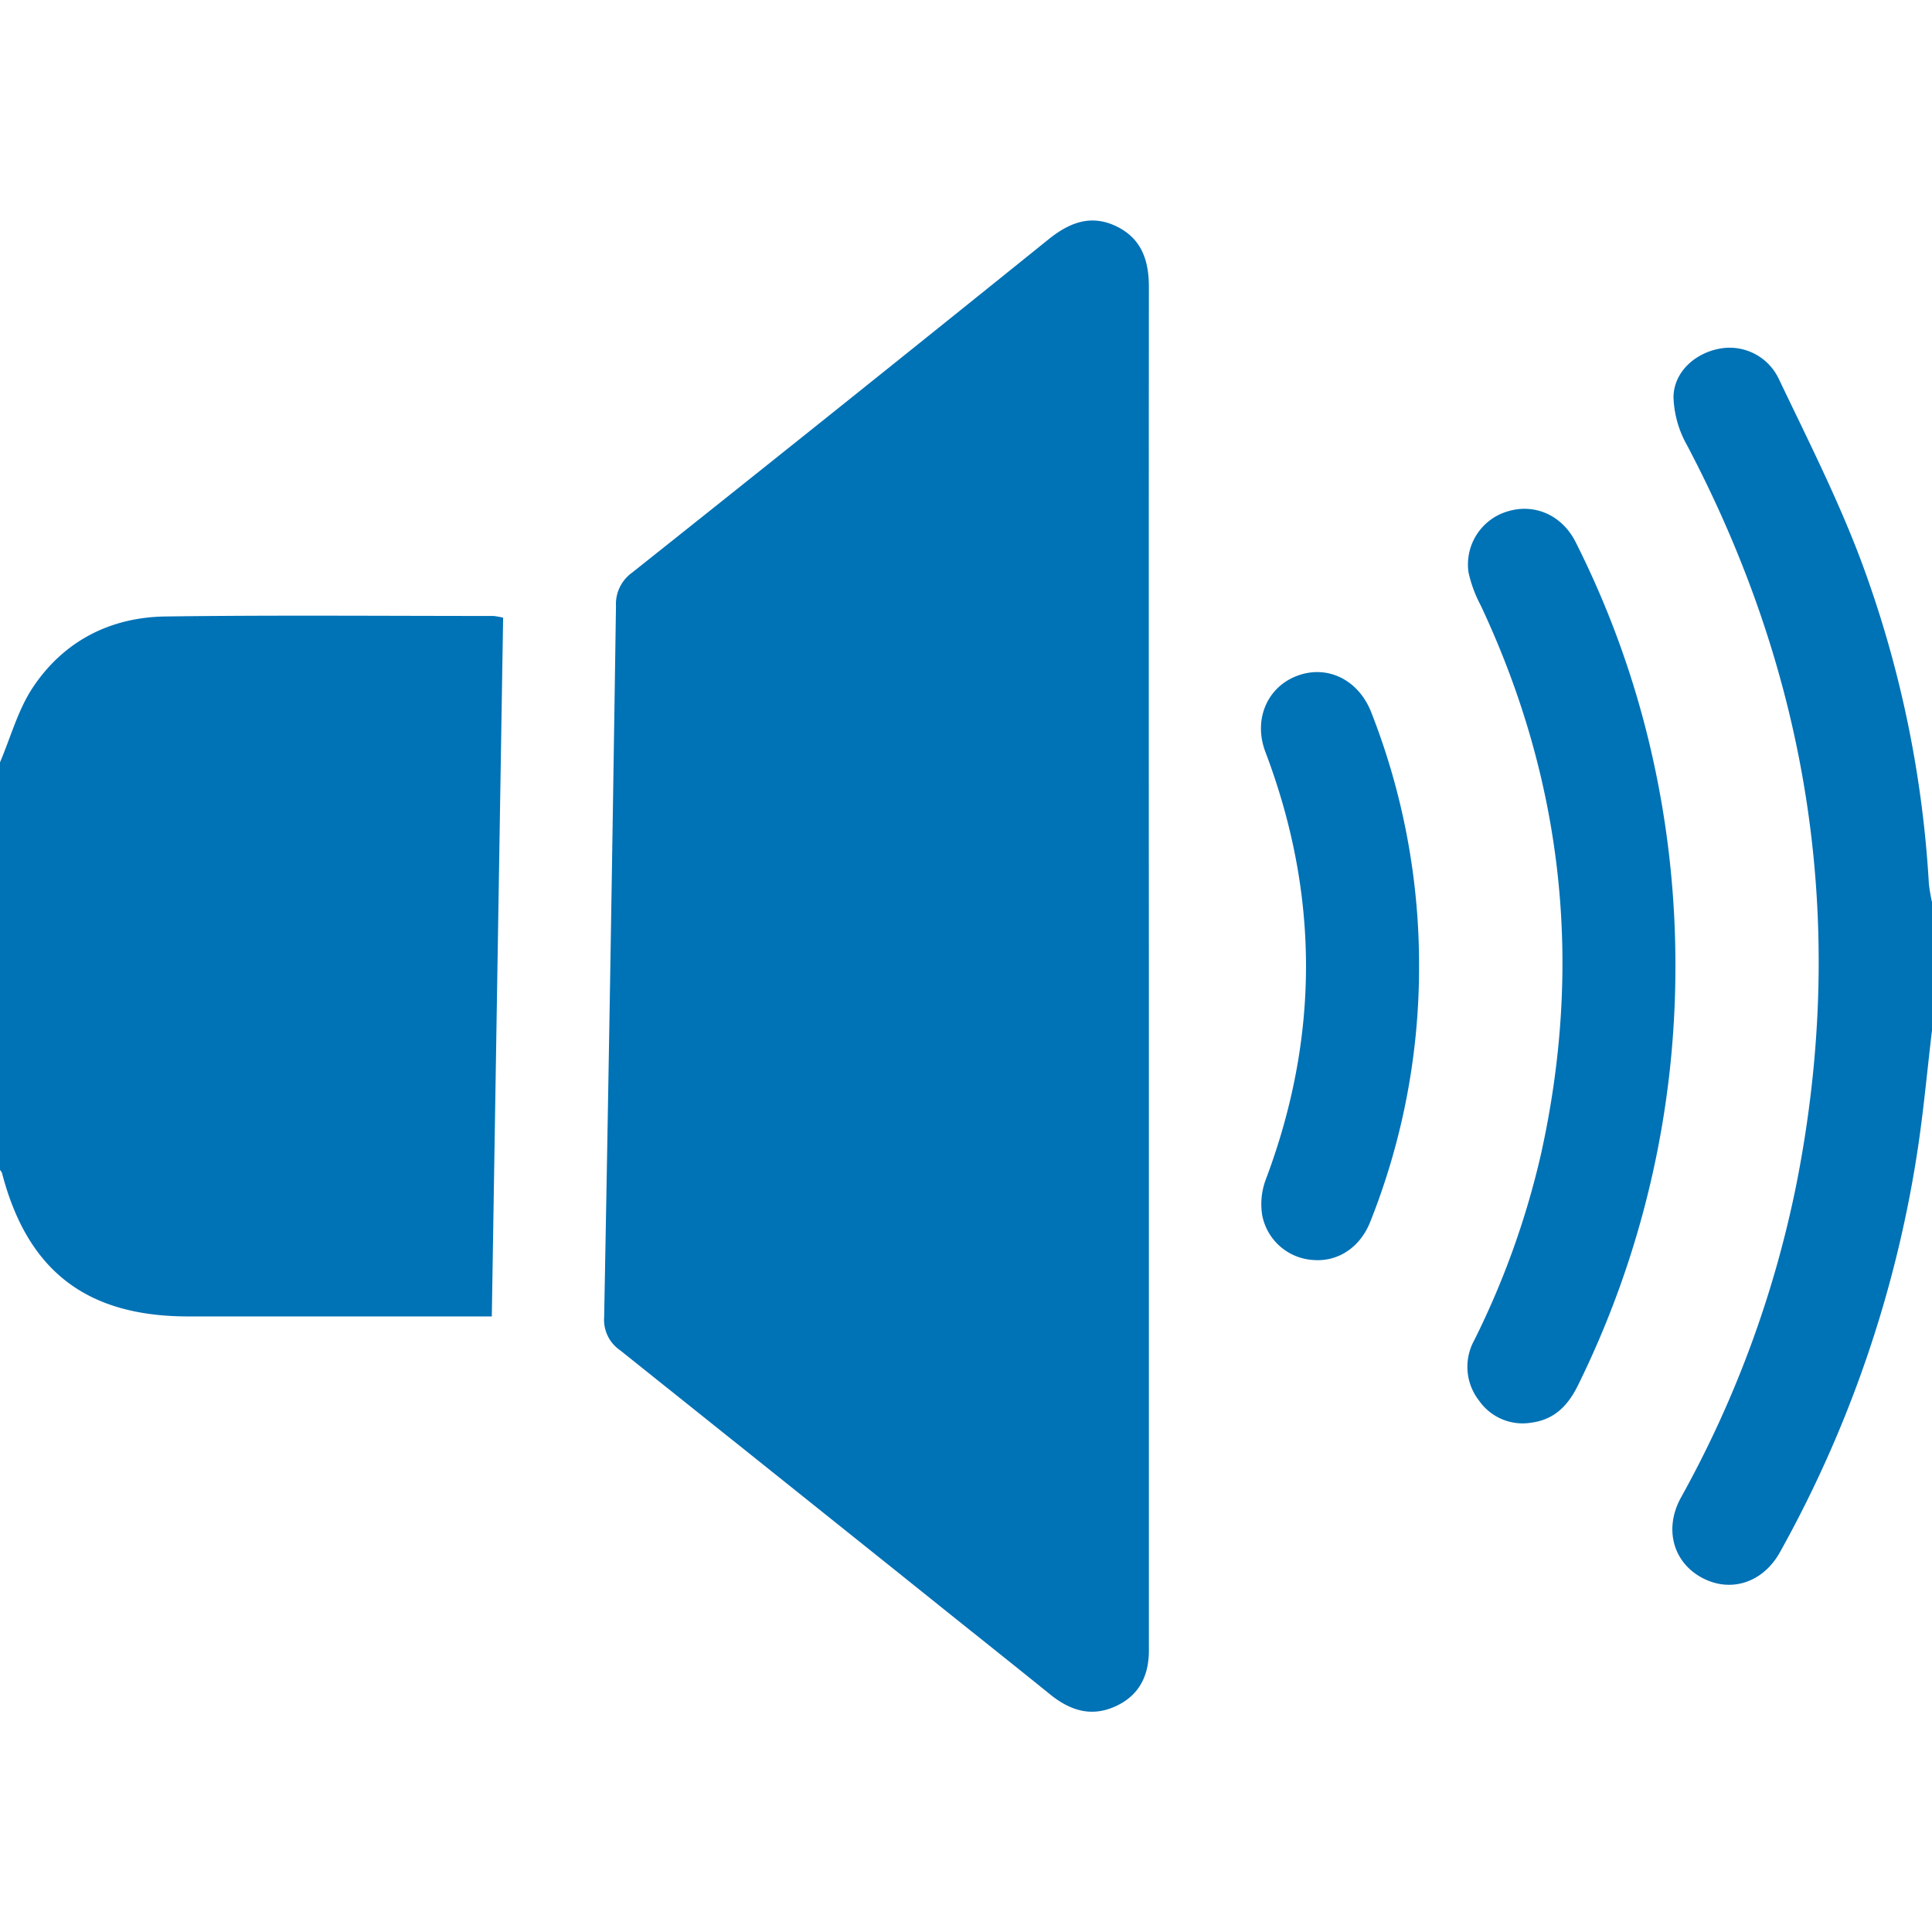 <svg xmlns="http://www.w3.org/2000/svg" id="&#x421;&#x43B;&#x43E;&#x439;_1" data-name="&#x421;&#x43B;&#x43E;&#x439; 1" viewBox="0 0 384 384"><defs><style>.cls-1{fill:#0072b6;}</style></defs><path class="cls-1" d="M0,151.52c2.13-5,3.58-10.46,6.54-14.9,6.14-9.2,15.36-13.94,26.36-14.09,21.73-.29,43.46-.1,65.2-.1a14.74,14.74,0,0,1,1.9.34c-.75,46.2-1.5,92.33-2.25,138.88H37.4c-20.2,0-31.95-9.06-37-28.5a2.23,2.23,0,0,0-.41-.62Z"></path><path class="cls-1" d="M384,204.78c-1,8.4-1.75,16.84-3.08,25.2a237.5,237.5,0,0,1-27.13,78.51c-3.41,6.15-9.9,8.17-15.6,5.05s-7.46-9.75-4.09-15.88a215.79,215.79,0,0,0,22.95-62.28c10.21-51.6,2.7-100.57-21.8-147a20.67,20.67,0,0,1-2.63-9.48c.08-4.92,4.19-8.65,9.09-9.59a10.81,10.81,0,0,1,11.84,6C359.13,87,365,98.59,369.61,110.68a220,220,0,0,1,13.77,65,34.21,34.21,0,0,0,.62,3.62Z"></path><path class="cls-1" d="M228.35,192.41V324c0,1.25,0,2.5,0,3.75.07,5-1.72,9.08-6.46,11.31S213,340.13,209,337c-8.45-6.84-17-13.6-25.45-20.4q-30.14-24.13-60.31-48.23a7.33,7.33,0,0,1-3.16-6.57q1.32-70.66,2.35-141.35a7.68,7.68,0,0,1,3.17-6.61q41.52-33,82.83-66.29c4.13-3.32,8.41-5,13.45-2.57s6.47,6.8,6.47,12.08Q228.31,124.73,228.35,192.41Z"></path><path class="cls-1" d="M333,192.18a188,188,0,0,1-19.34,83.11c-1.95,4-4.65,6.82-9.14,7.45A10.56,10.56,0,0,1,294,278.42a10.9,10.9,0,0,1-1-12,165.55,165.55,0,0,0,13.25-36.88c8.4-37.74,4.53-74.13-11.92-109.16a25.89,25.89,0,0,1-2.45-6.61,11,11,0,0,1,7.81-12.14c5.32-1.61,10.76.74,13.46,6.08a183.68,183.68,0,0,1,14.56,39.59A188.93,188.93,0,0,1,333,192.18Z"></path><path class="cls-1" d="M282.05,192a136.7,136.7,0,0,1-9.68,50.79c-2,5.11-6.37,8-11.24,7.65a11,11,0,0,1-10.25-8.87,13.94,13.94,0,0,1,.63-6.93q16.14-42.63,0-85.18c-2.45-6.47.37-12.91,6.32-15.14s12.14.72,14.71,7.24A137.3,137.3,0,0,1,282.05,192Z"></path></svg>